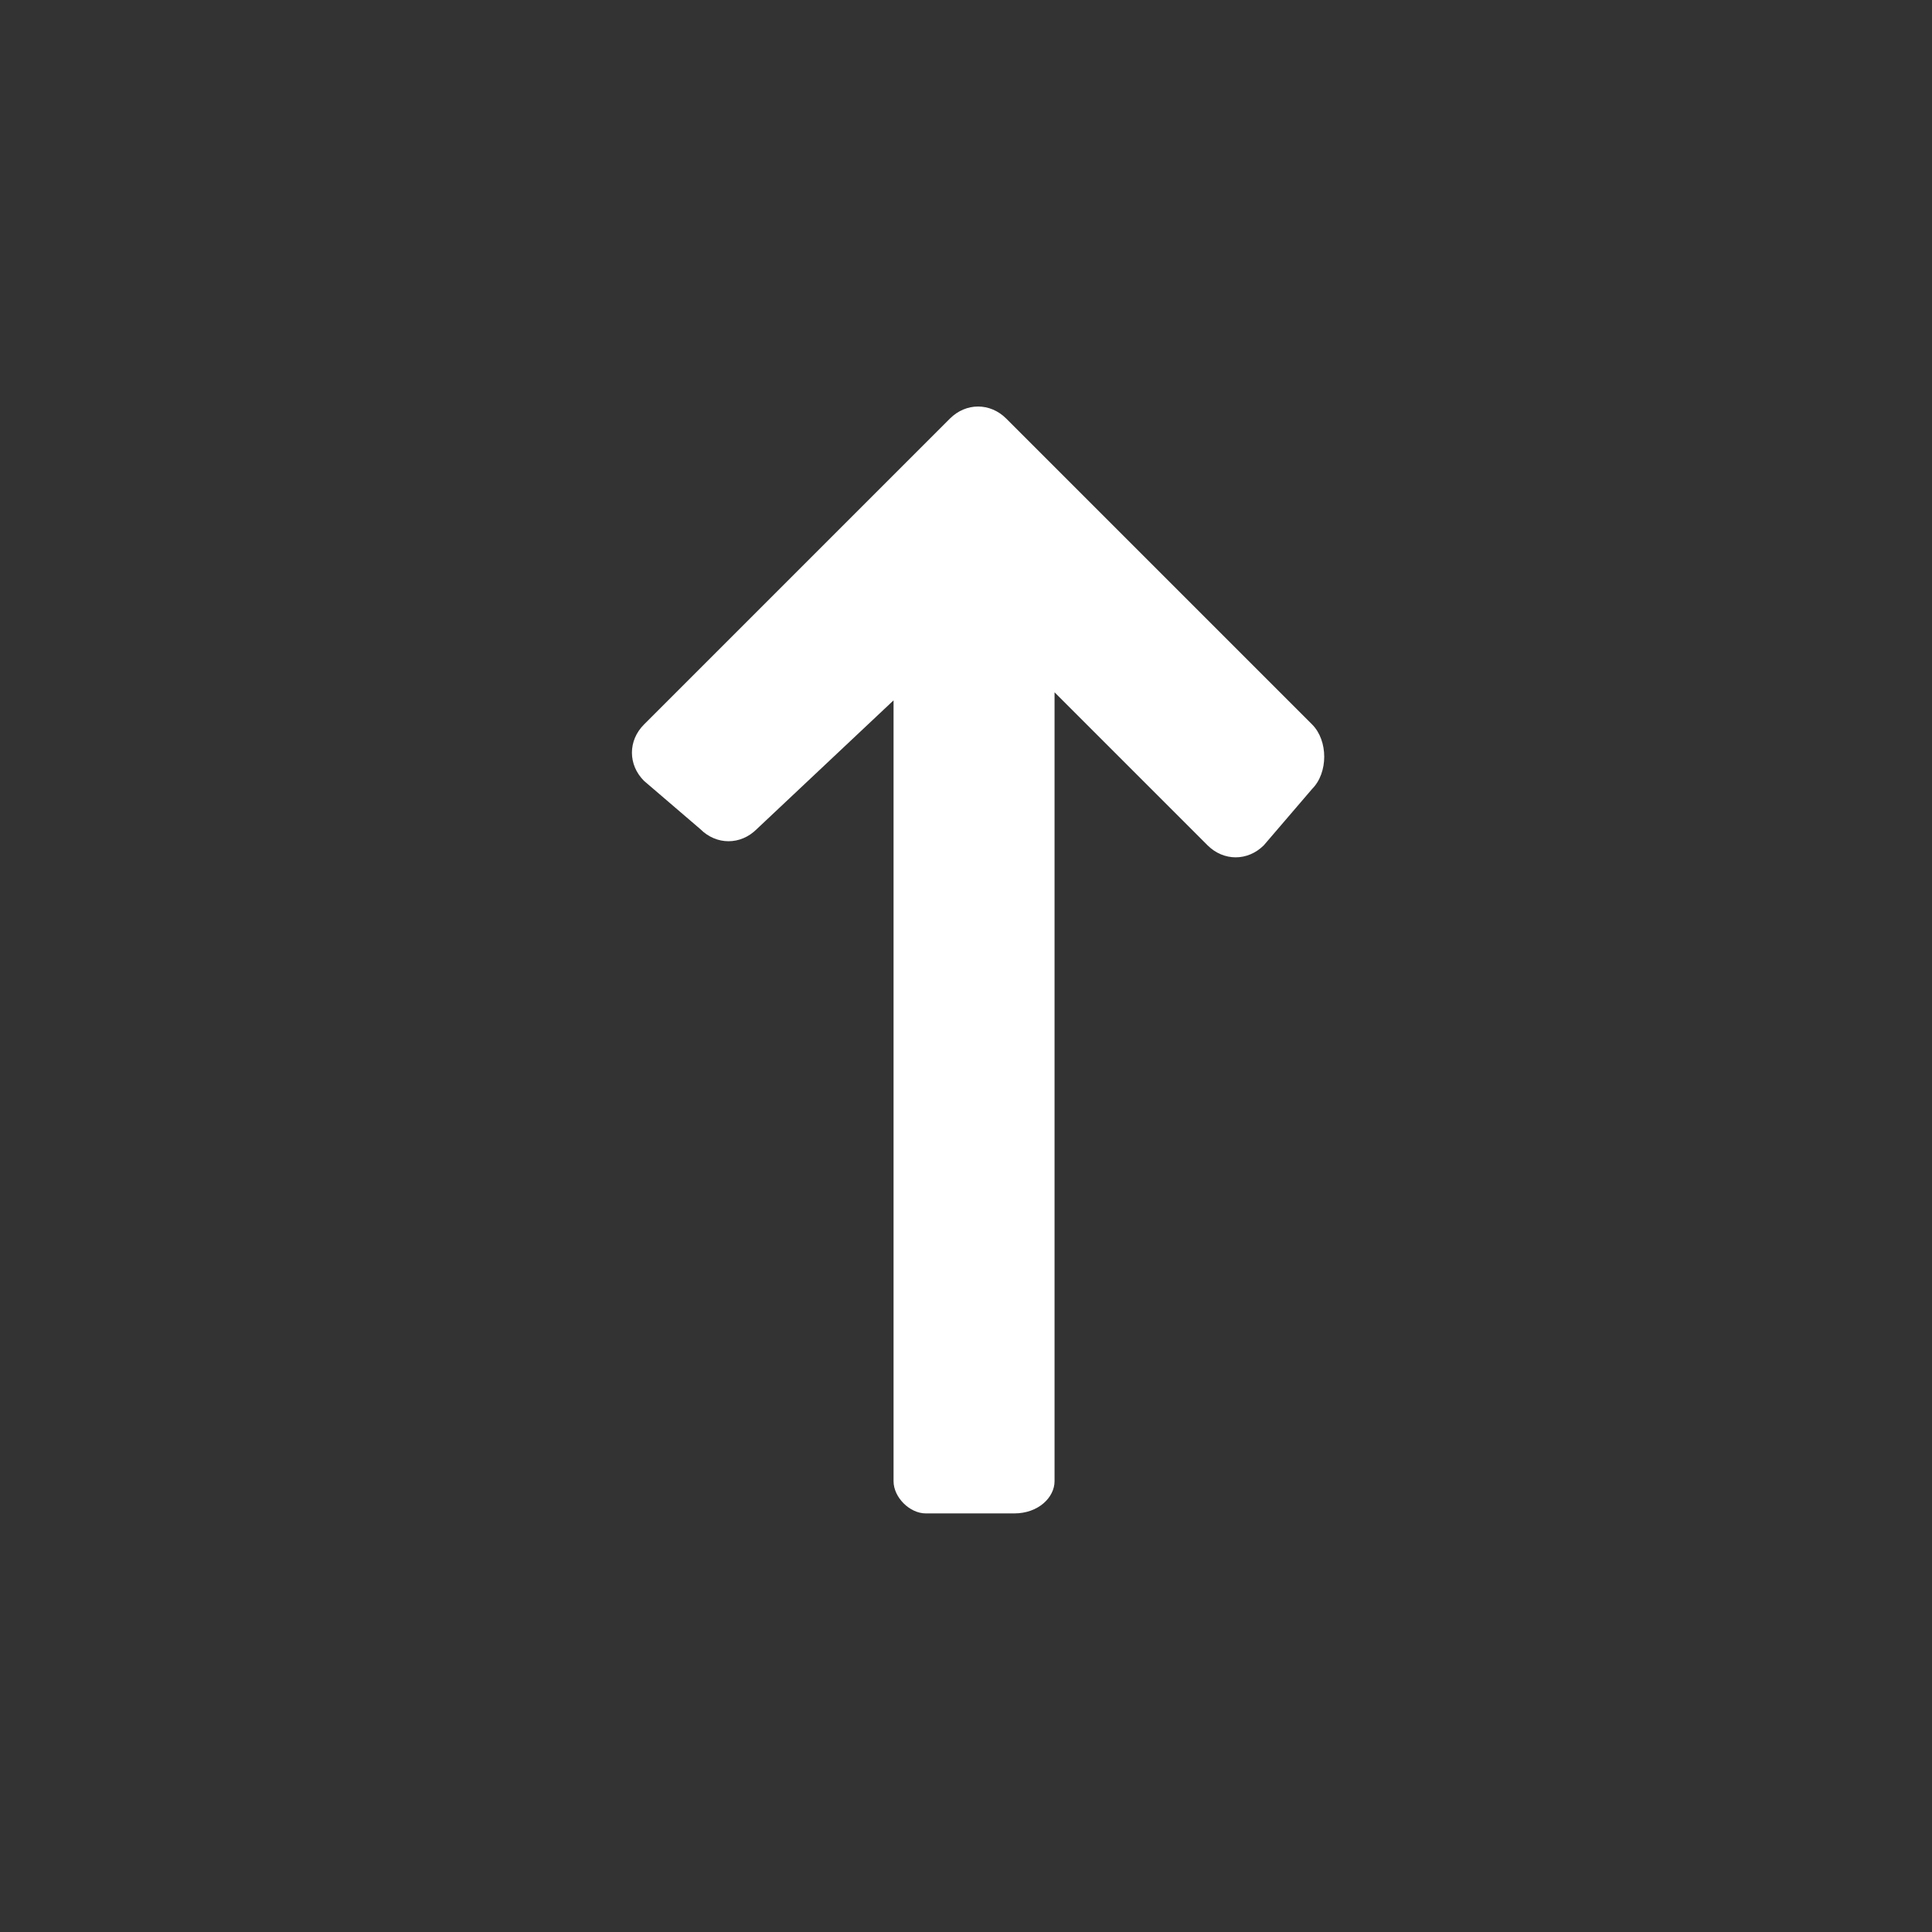 <?xml version="1.0" encoding="UTF-8"?>
<svg id="Ebene_1" data-name="Ebene 1" xmlns="http://www.w3.org/2000/svg" version="1.1" viewBox="0 0 24 24">
    <rect x="0" y="0" width="24" height="24" fill="#333333" stroke="none"/>
    <defs>
        <style>
            .cls-1 {
            fill: #fff;
            stroke-width: 0px;
            }
        </style>
    </defs>
    <g id="Ebene_5">
        <path class="cls-1"
              d="M13.1,18.4v-9.8l1.9,1.9c.2.2.5.2.7,0l.6-.7c.2-.2.2-.6,0-.8l-3.8-3.8c-.2-.2-.5-.2-.7,0l-3.8,3.8c-.2.2-.2.5,0,.7l.7.6c.2.2.5.2.7,0l1.7-1.6v9.7c0,.2.2.4.4.4h1.1c.3,0,.5-.2.5-.4Z"/>
    </g>
</svg>
